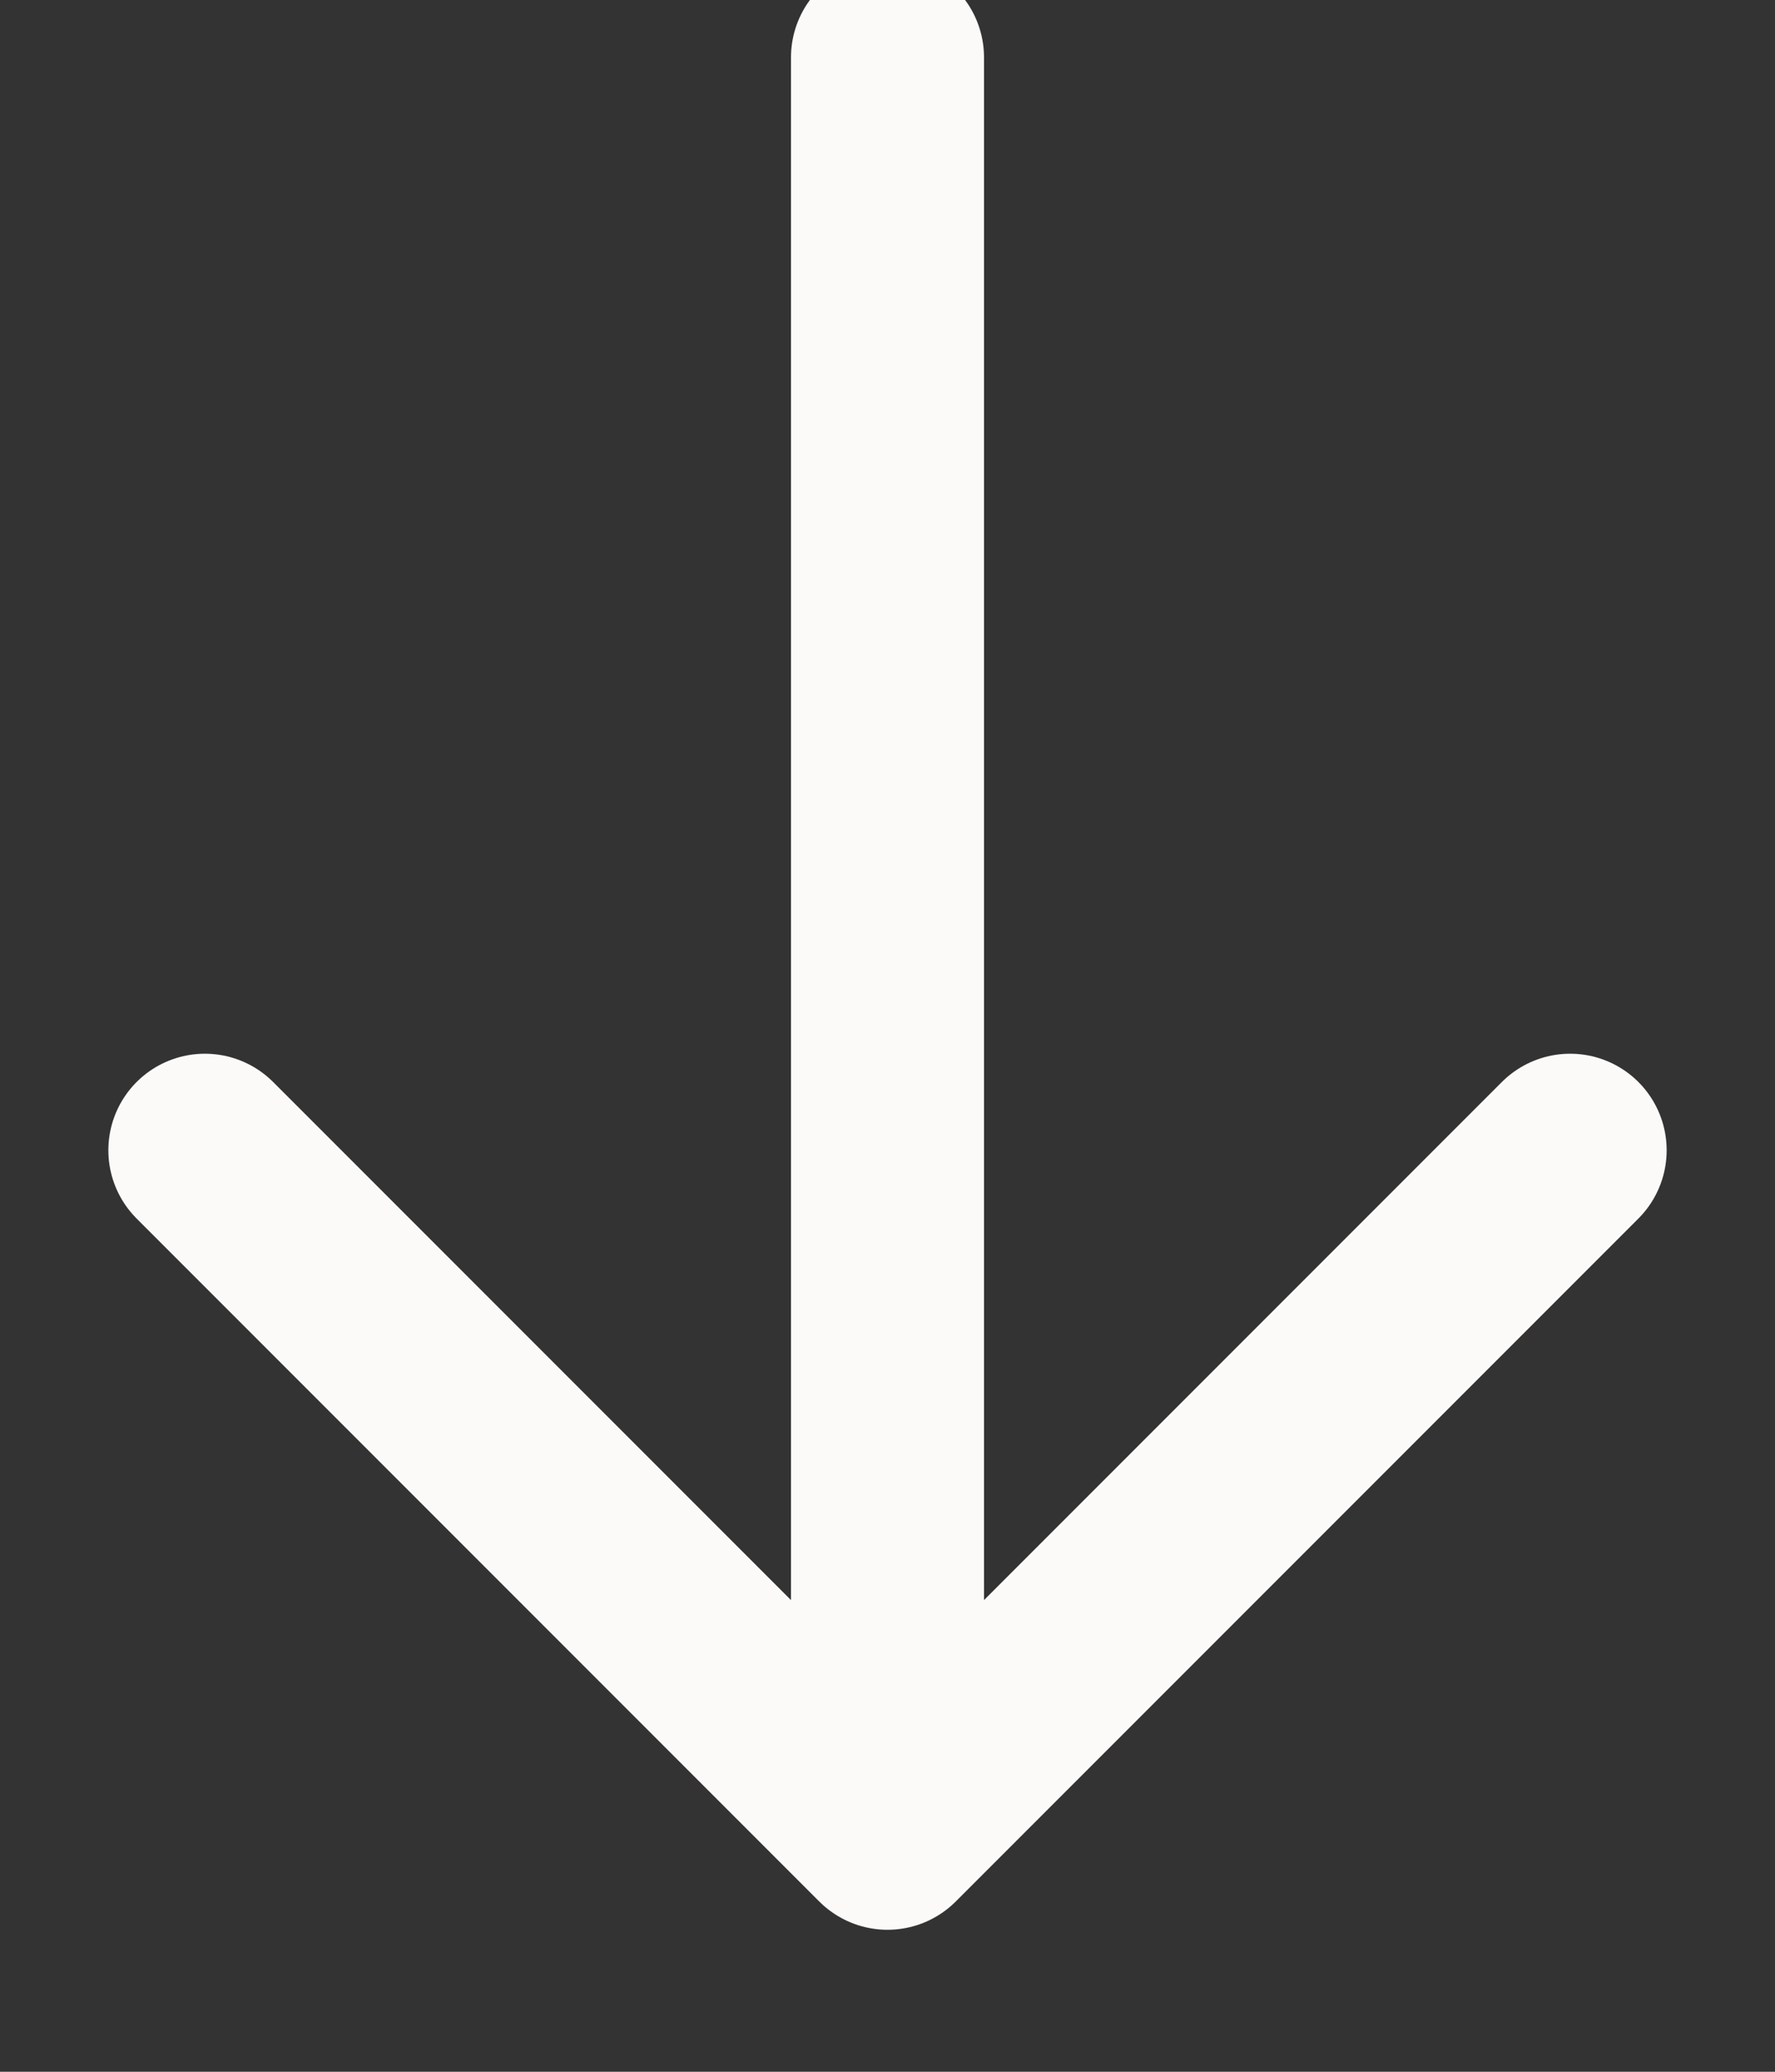 <svg width="12" height="14" viewBox="0 0 12 14" fill="none" xmlns="http://www.w3.org/2000/svg">
<rect x="0" y="0" width="12" height="14" fill="#333333" stroke="none"/>
<path d="M6 0.388V12.388M6 12.388L10.615 7.773M6 12.388L1.385 7.773" stroke="#FCFAF8" stroke-width="1.305" stroke-linecap="round" stroke-linejoin="round"/>
</svg>
